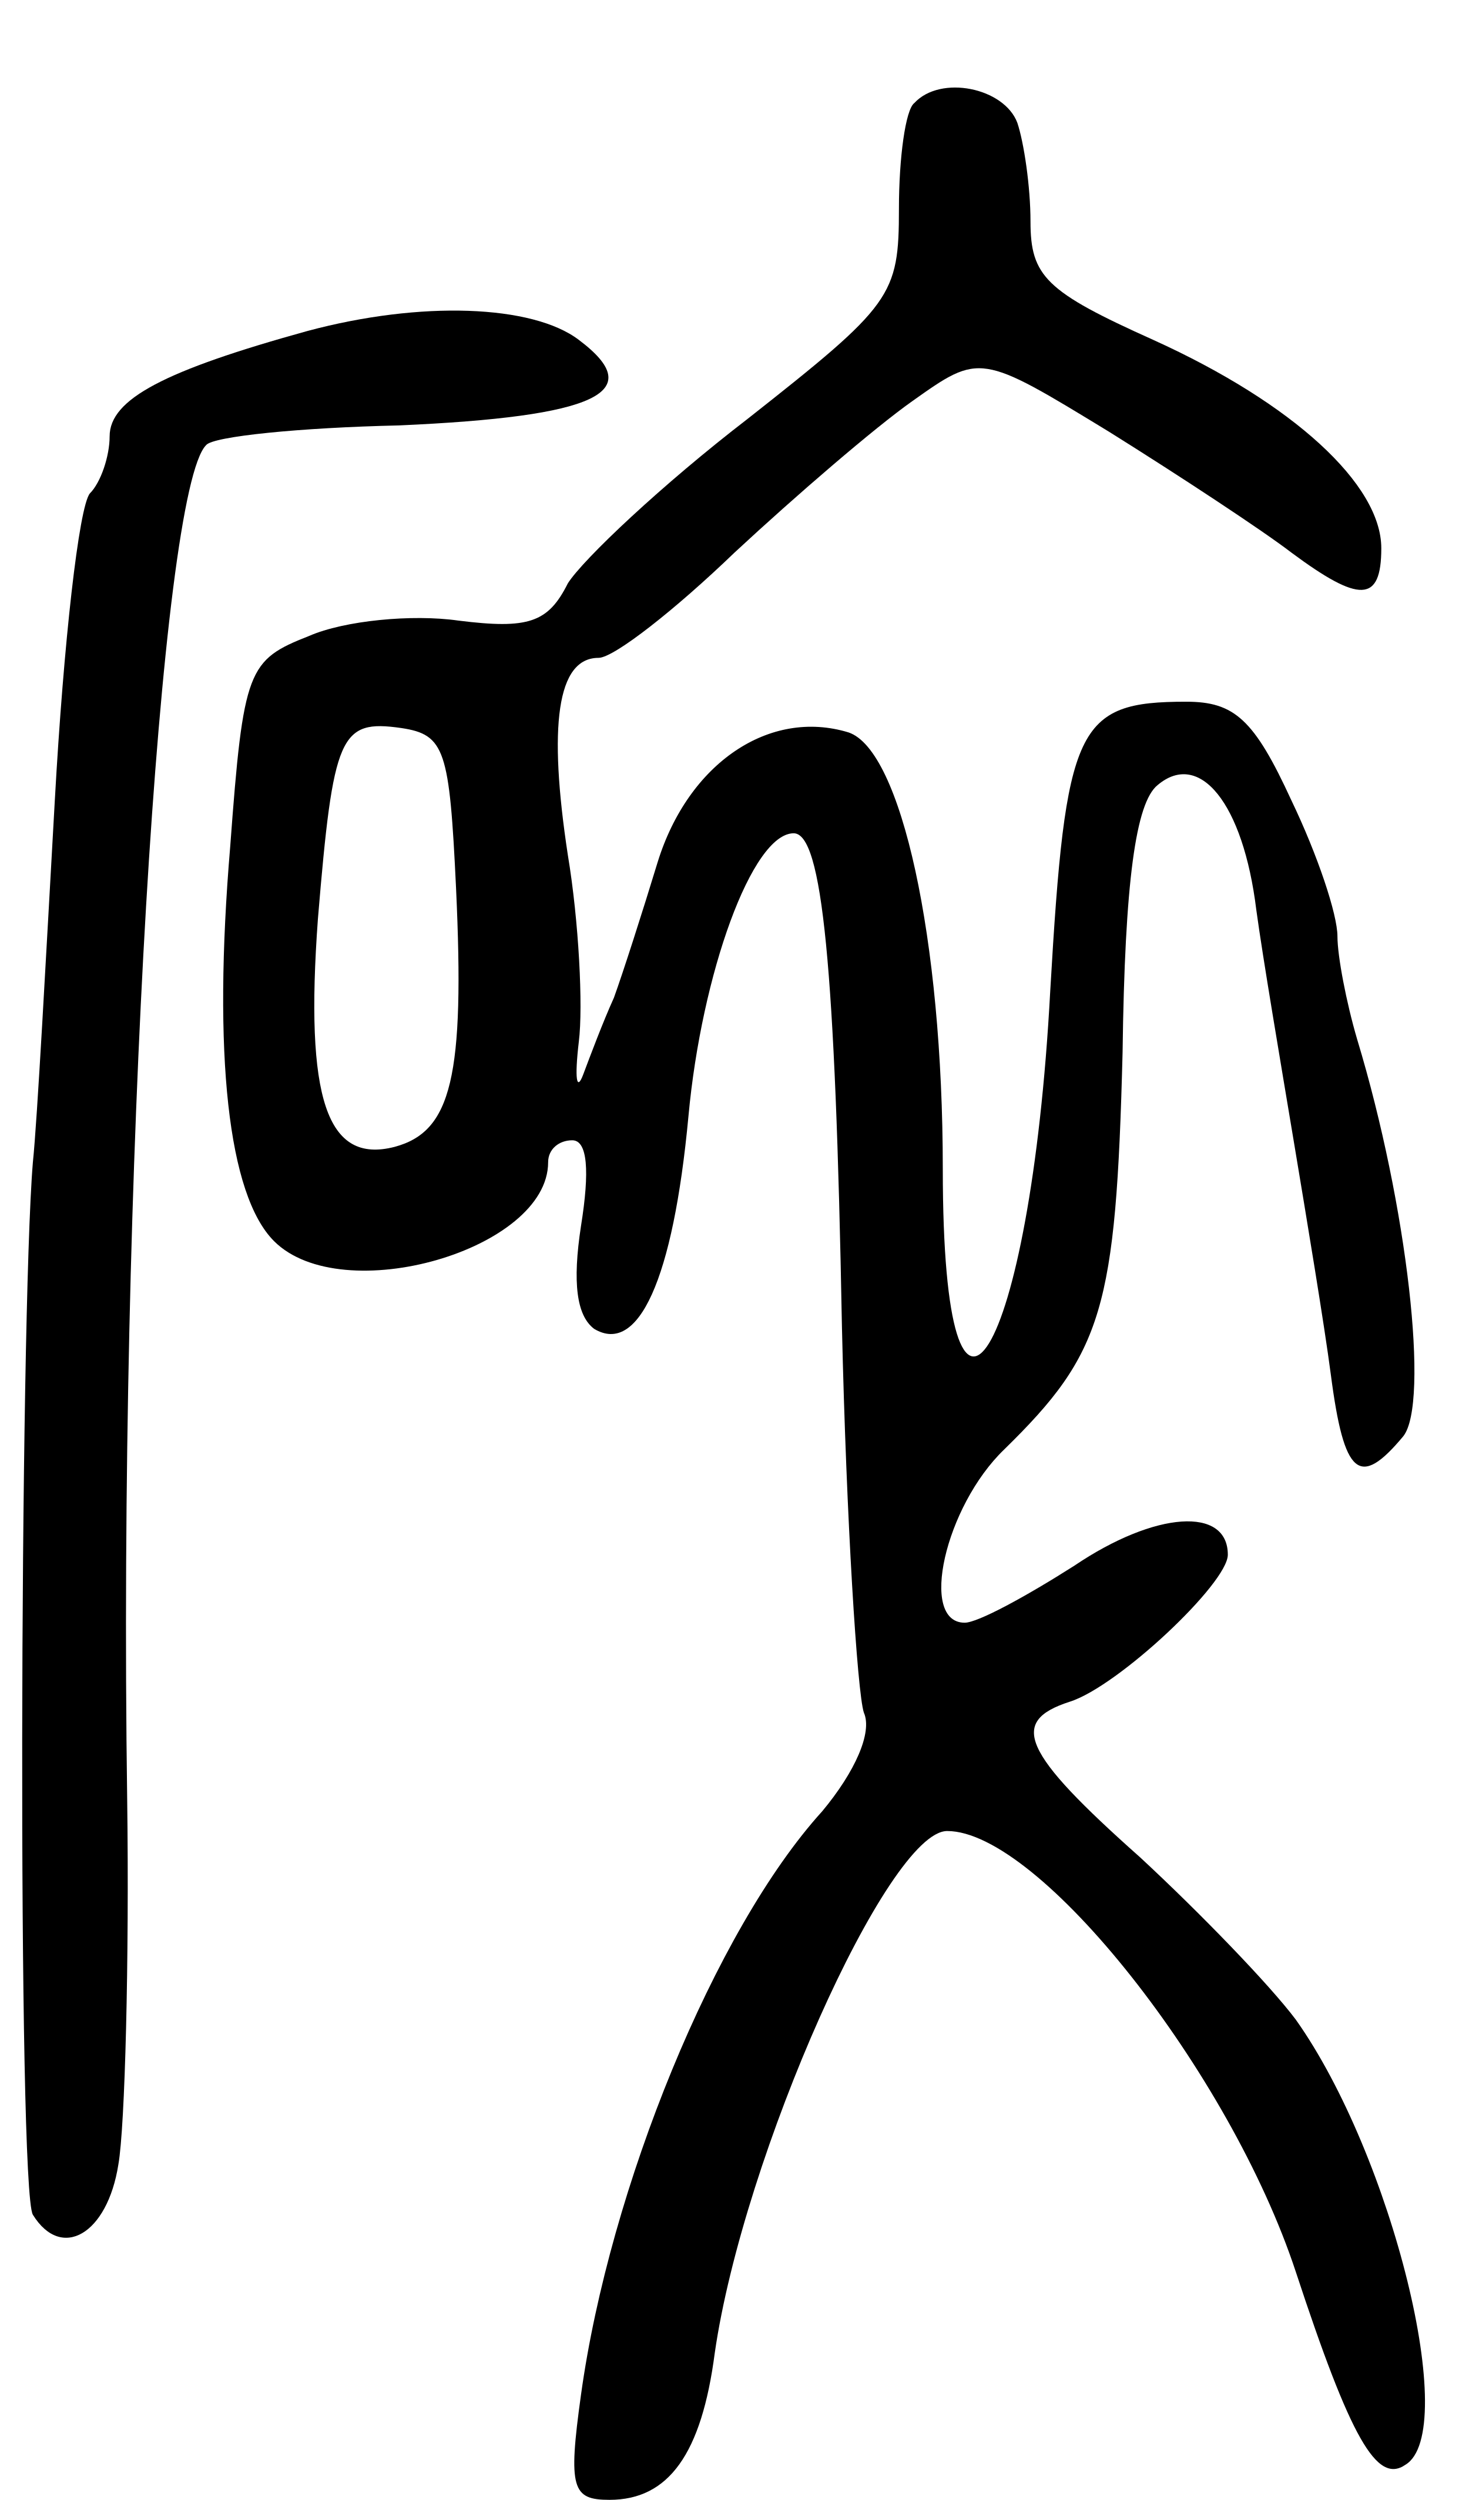 <svg version="1.0" xmlns="http://www.w3.org/2000/svg" width="67" height="114" viewBox="0 0 67 114" ><g transform="translate(0,114) scale(0.1,-0.1)" ><path d="M417 1093 c-4 -3 -7 -25 -7 -48 0 -40 -3 -44 -69 -96 -39 -30 -75 -64 -82 -75 -9 -18 -18 -21 -50 -17 -21 3 -52 0 -68 -7 -28 -11 -30 -15 -36 -96 -8 -95 -1 -159 20 -180 31 -31 125 -4 125 36 0 6 5 10 11 10 7 0 8 -14 4 -39 -4 -26 -2 -41 6 -47 20 -12 36 22 43 97 6 65 29 129 48 129 13 0 19 -60 22 -225 2 -88 7 -167 10 -176 4 -9 -4 -27 -19 -45 -49 -54 -97 -172 -110 -266 -6 -43 -4 -48 13 -48 27 0 42 21 48 67 13 90 79 238 106 238 42 0 129 -110 159 -201 25 -76 37 -97 50 -88 25 15 -6 141 -50 203 -12 16 -44 49 -71 74 -54 48 -60 62 -32 71 22 7 72 54 72 67 0 22 -33 20 -70 -5 -22 -14 -44 -26 -50 -26 -21 0 -9 53 18 79 45 44 51 64 54 181 1 78 6 114 16 122 19 16 39 -8 45 -57 3 -22 11 -69 17 -105 6 -36 14 -84 17 -107 6 -46 13 -52 33 -28 12 15 2 105 -21 181 -5 17 -9 38 -9 47 0 10 -9 37 -21 62 -17 37 -26 45 -48 45 -50 0 -55 -11 -62 -132 -9 -168 -49 -233 -49 -81 0 105 -19 191 -43 199 -36 11 -73 -14 -87 -59 -7 -23 -16 -51 -20 -62 -5 -11 -11 -27 -14 -35 -3 -8 -4 -2 -2 15 2 16 0 55 -5 85 -9 59 -5 90 14 90 7 0 35 22 62 48 28 26 64 57 81 69 31 22 31 22 90 -14 32 -20 70 -45 83 -55 31 -23 41 -23 41 2 0 29 -40 66 -104 95 -49 22 -56 29 -56 54 0 16 -3 36 -6 45 -6 16 -35 22 -47 9z m-209 -358 c4 -86 -2 -111 -28 -118 -31 -8 -41 22 -35 104 7 84 10 91 38 87 20 -3 22 -10 25 -73z"/><path d="M140 989 c-65 -18 -90 -31 -90 -48 0 -9 -4 -21 -9 -26 -5 -6 -12 -68 -16 -140 -4 -71 -8 -146 -10 -165 -6 -72 -7 -469 0 -480 13 -21 34 -9 39 23 3 17 5 93 4 167 -4 283 15 596 36 617 3 4 43 8 88 9 90 4 114 15 82 39 -21 16 -72 18 -124 4z"/></g></svg> 
